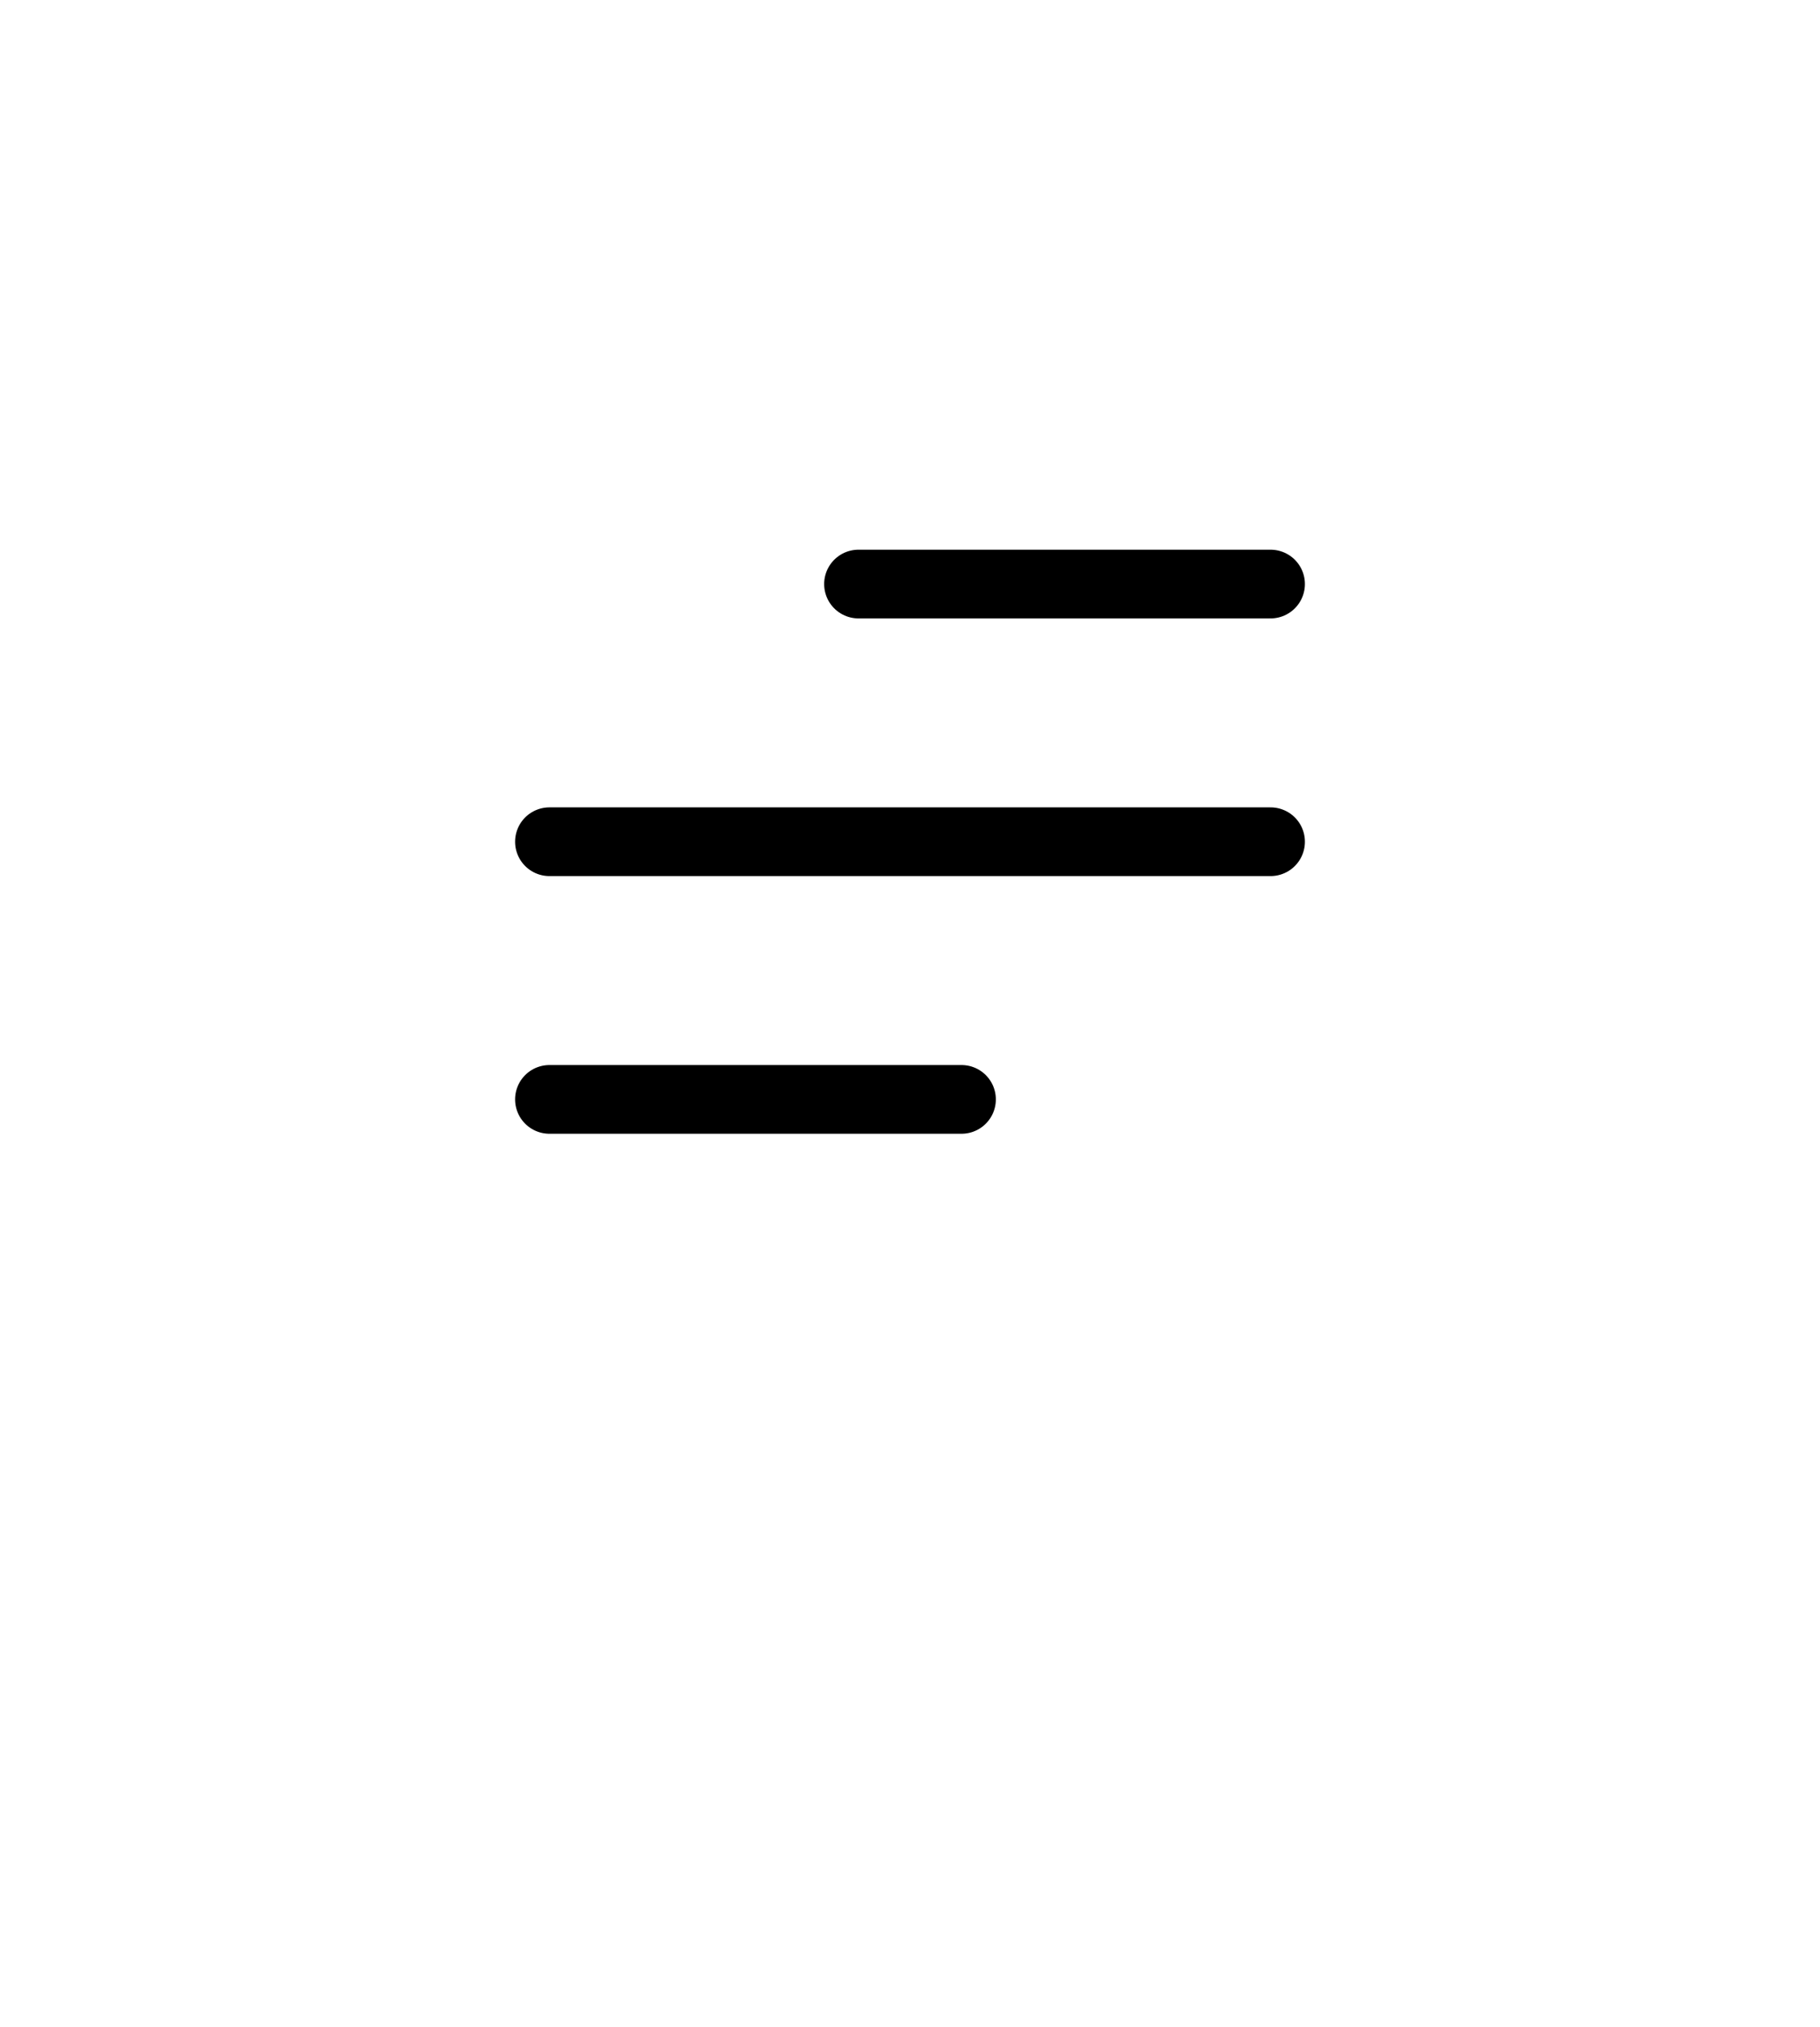 <svg width="53" height="59" viewBox="0 0 53 59" fill="none" xmlns="http://www.w3.org/2000/svg">
<g filter="url(#filter0_dddd_52_413)">
<circle cx="26.5" cy="24.5" r="23.5" fill="white"/>
</g>
<path d="M16 32H28M16 24.5H37M25 17H37" stroke="black" stroke-width="2" stroke-linecap="round" stroke-linejoin="round"/>
<defs>
<filter id="filter0_dddd_52_413" x="0" y="0" width="53" height="59" filterUnits="userSpaceOnUse" color-interpolation-filters="sRGB">
<feFlood flood-opacity="0" result="BackgroundImageFix"/>
<feColorMatrix in="SourceAlpha" type="matrix" values="0 0 0 0 0 0 0 0 0 0 0 0 0 0 0 0 0 0 127 0" result="hardAlpha"/>
<feOffset/>
<feGaussianBlur stdDeviation="0.5"/>
<feColorMatrix type="matrix" values="0 0 0 0 0.702 0 0 0 0 0.702 0 0 0 0 0.702 0 0 0 0.1 0"/>
<feBlend mode="normal" in2="BackgroundImageFix" result="effect1_dropShadow_52_413"/>
<feColorMatrix in="SourceAlpha" type="matrix" values="0 0 0 0 0 0 0 0 0 0 0 0 0 0 0 0 0 0 127 0" result="hardAlpha"/>
<feOffset dy="2"/>
<feGaussianBlur stdDeviation="1"/>
<feColorMatrix type="matrix" values="0 0 0 0 0.702 0 0 0 0 0.702 0 0 0 0 0.702 0 0 0 0.09 0"/>
<feBlend mode="normal" in2="effect1_dropShadow_52_413" result="effect2_dropShadow_52_413"/>
<feColorMatrix in="SourceAlpha" type="matrix" values="0 0 0 0 0 0 0 0 0 0 0 0 0 0 0 0 0 0 127 0" result="hardAlpha"/>
<feOffset dy="4"/>
<feGaussianBlur stdDeviation="1.5"/>
<feColorMatrix type="matrix" values="0 0 0 0 0.702 0 0 0 0 0.702 0 0 0 0 0.702 0 0 0 0.05 0"/>
<feBlend mode="normal" in2="effect2_dropShadow_52_413" result="effect3_dropShadow_52_413"/>
<feColorMatrix in="SourceAlpha" type="matrix" values="0 0 0 0 0 0 0 0 0 0 0 0 0 0 0 0 0 0 127 0" result="hardAlpha"/>
<feOffset dy="8"/>
<feGaussianBlur stdDeviation="1.5"/>
<feColorMatrix type="matrix" values="0 0 0 0 0.702 0 0 0 0 0.702 0 0 0 0 0.702 0 0 0 0.01 0"/>
<feBlend mode="normal" in2="effect3_dropShadow_52_413" result="effect4_dropShadow_52_413"/>
<feBlend mode="normal" in="SourceGraphic" in2="effect4_dropShadow_52_413" result="shape"/>
</filter>
</defs>
</svg>
